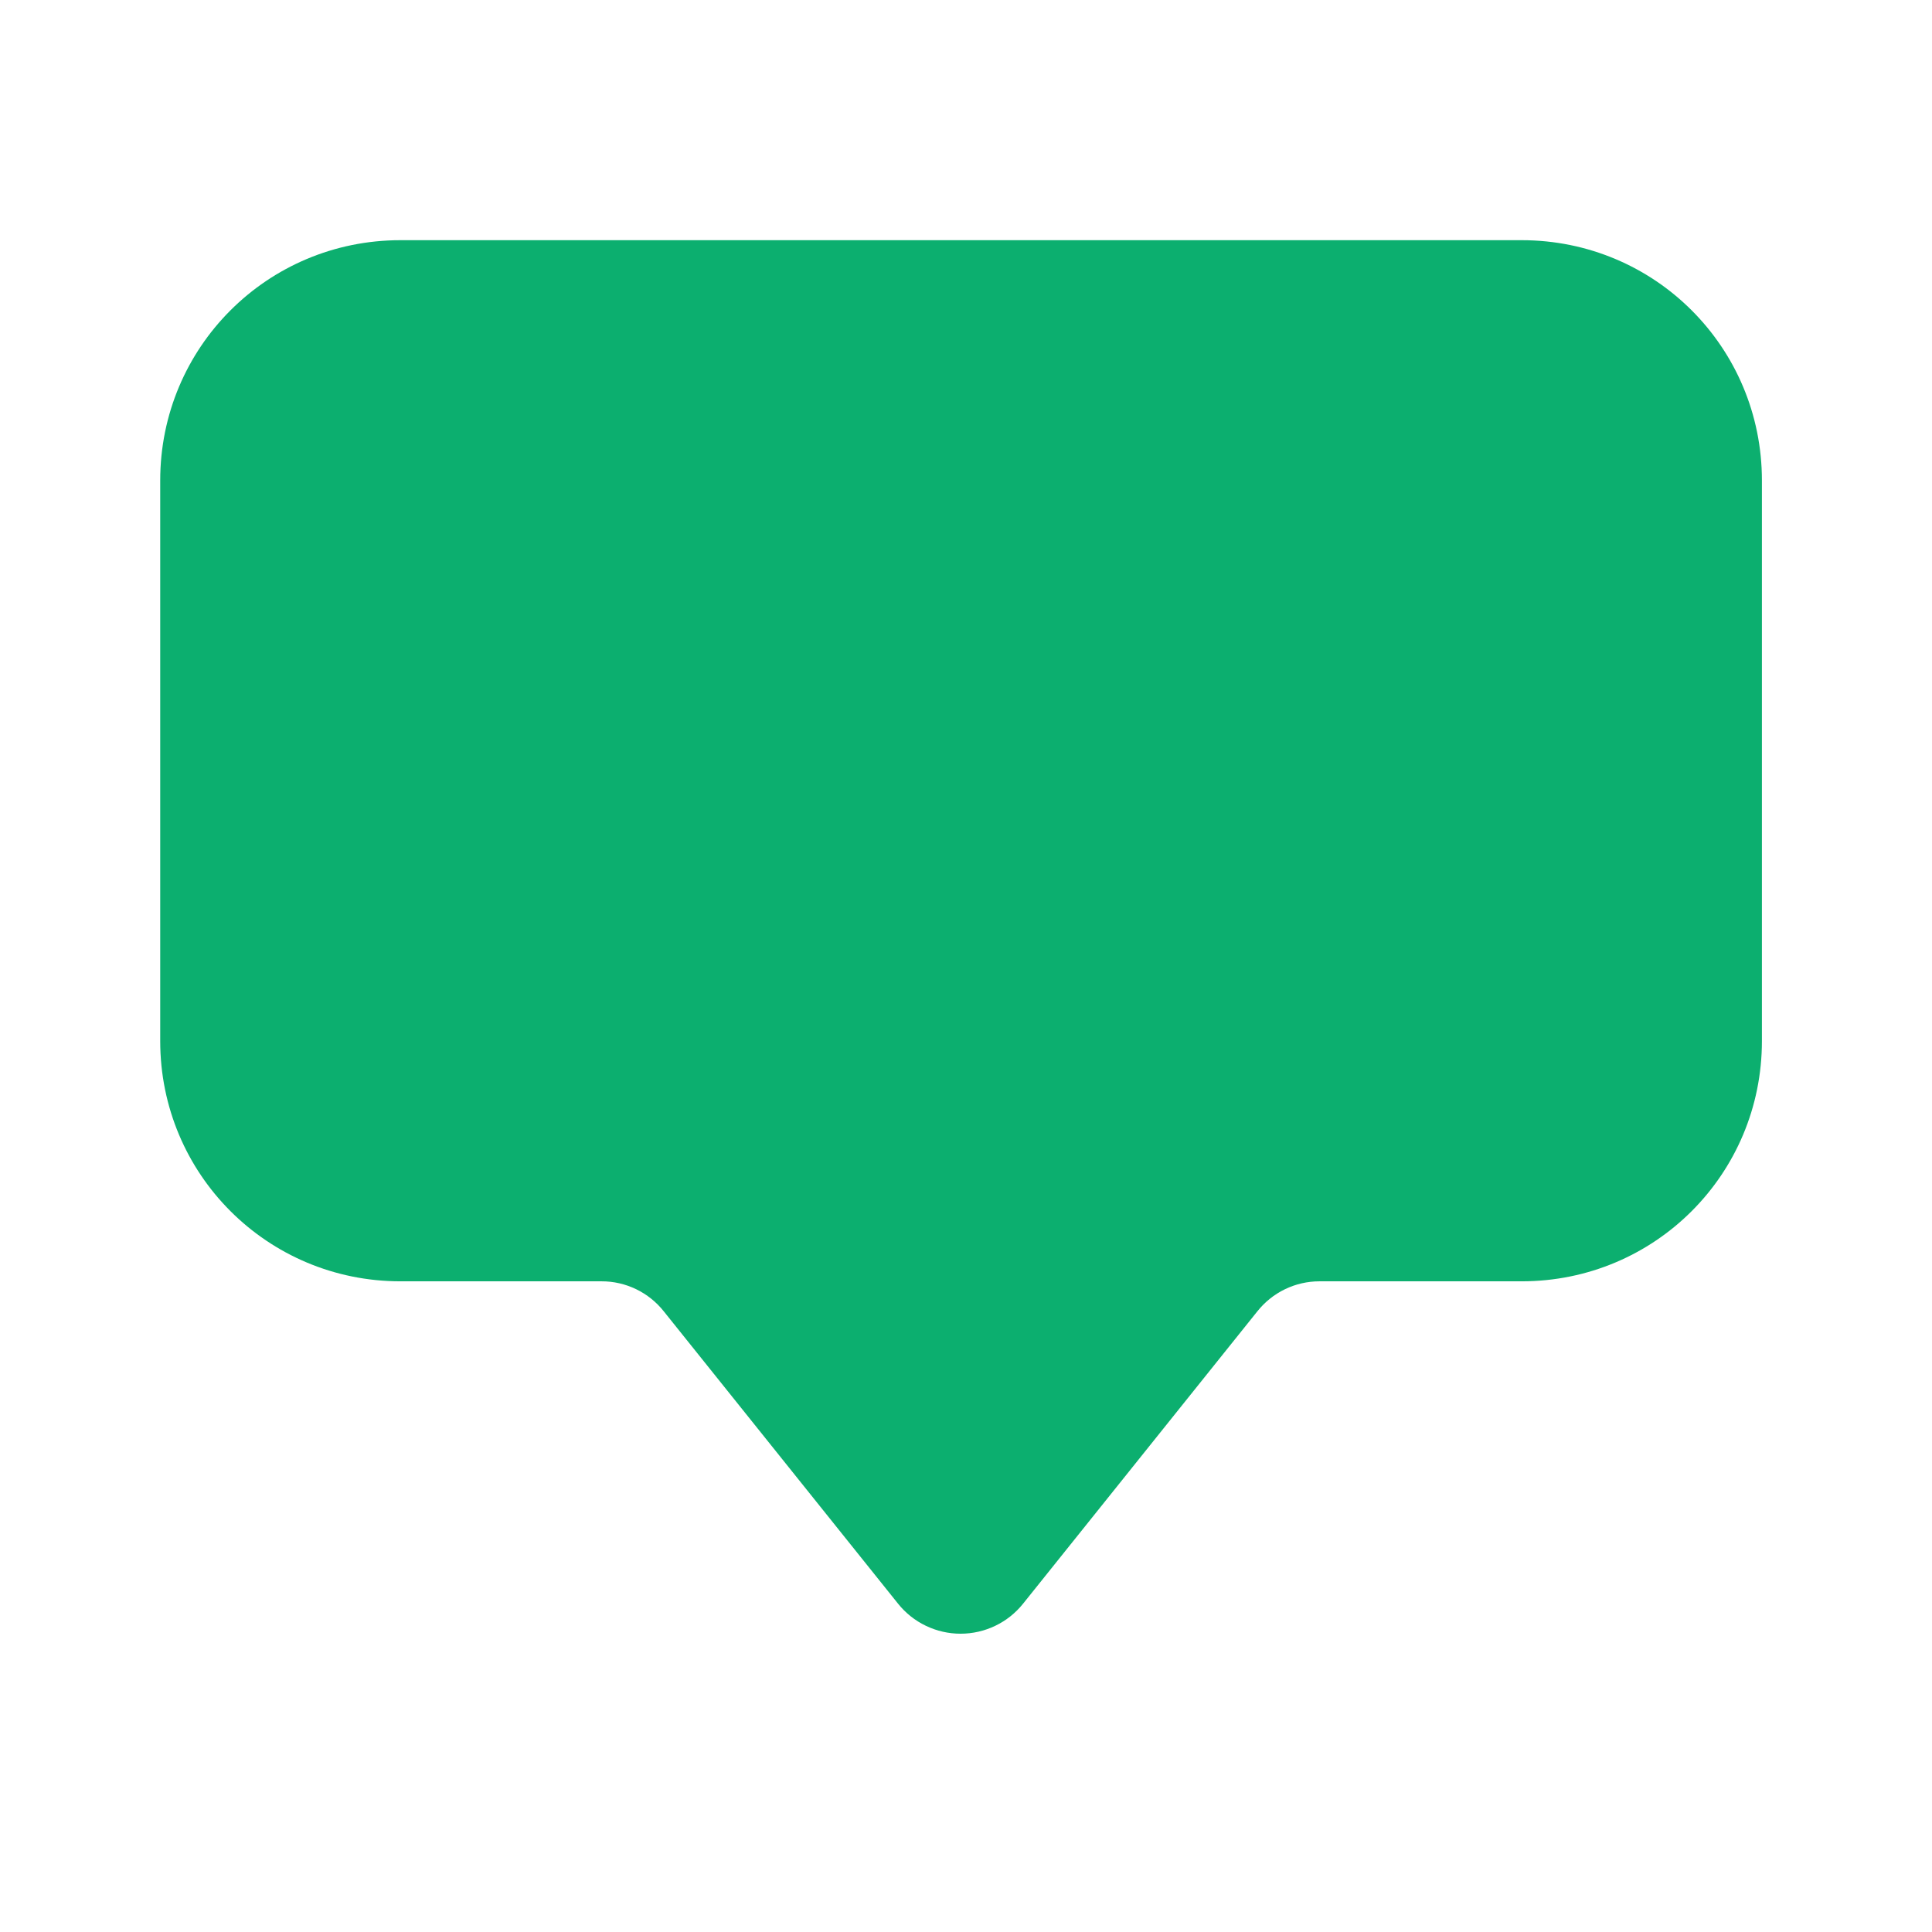 <svg width="53" height="53" viewBox="0 0 53 53" fill="none" xmlns="http://www.w3.org/2000/svg">
<path d="M41.743 35.15H36.196C35.868 35.15 35.545 35.224 35.25 35.367C34.955 35.509 34.697 35.717 34.493 35.973L28.067 43.992C27.861 44.25 27.6 44.458 27.303 44.6C27.006 44.743 26.681 44.817 26.351 44.817C26.021 44.817 25.696 44.743 25.399 44.6C25.102 44.458 24.841 44.25 24.635 43.992L18.209 35.973C18.005 35.716 17.746 35.509 17.451 35.366C17.156 35.224 16.832 35.149 16.504 35.15H10.985C7.334 35.15 4.395 32.21 4.395 28.559V13.18C4.395 9.528 7.334 6.589 10.985 6.589H41.743C45.397 6.589 48.334 9.528 48.334 13.18V28.559C48.334 32.21 45.397 35.15 41.743 35.15Z" fill="#0CAF6F"/>
</svg>
